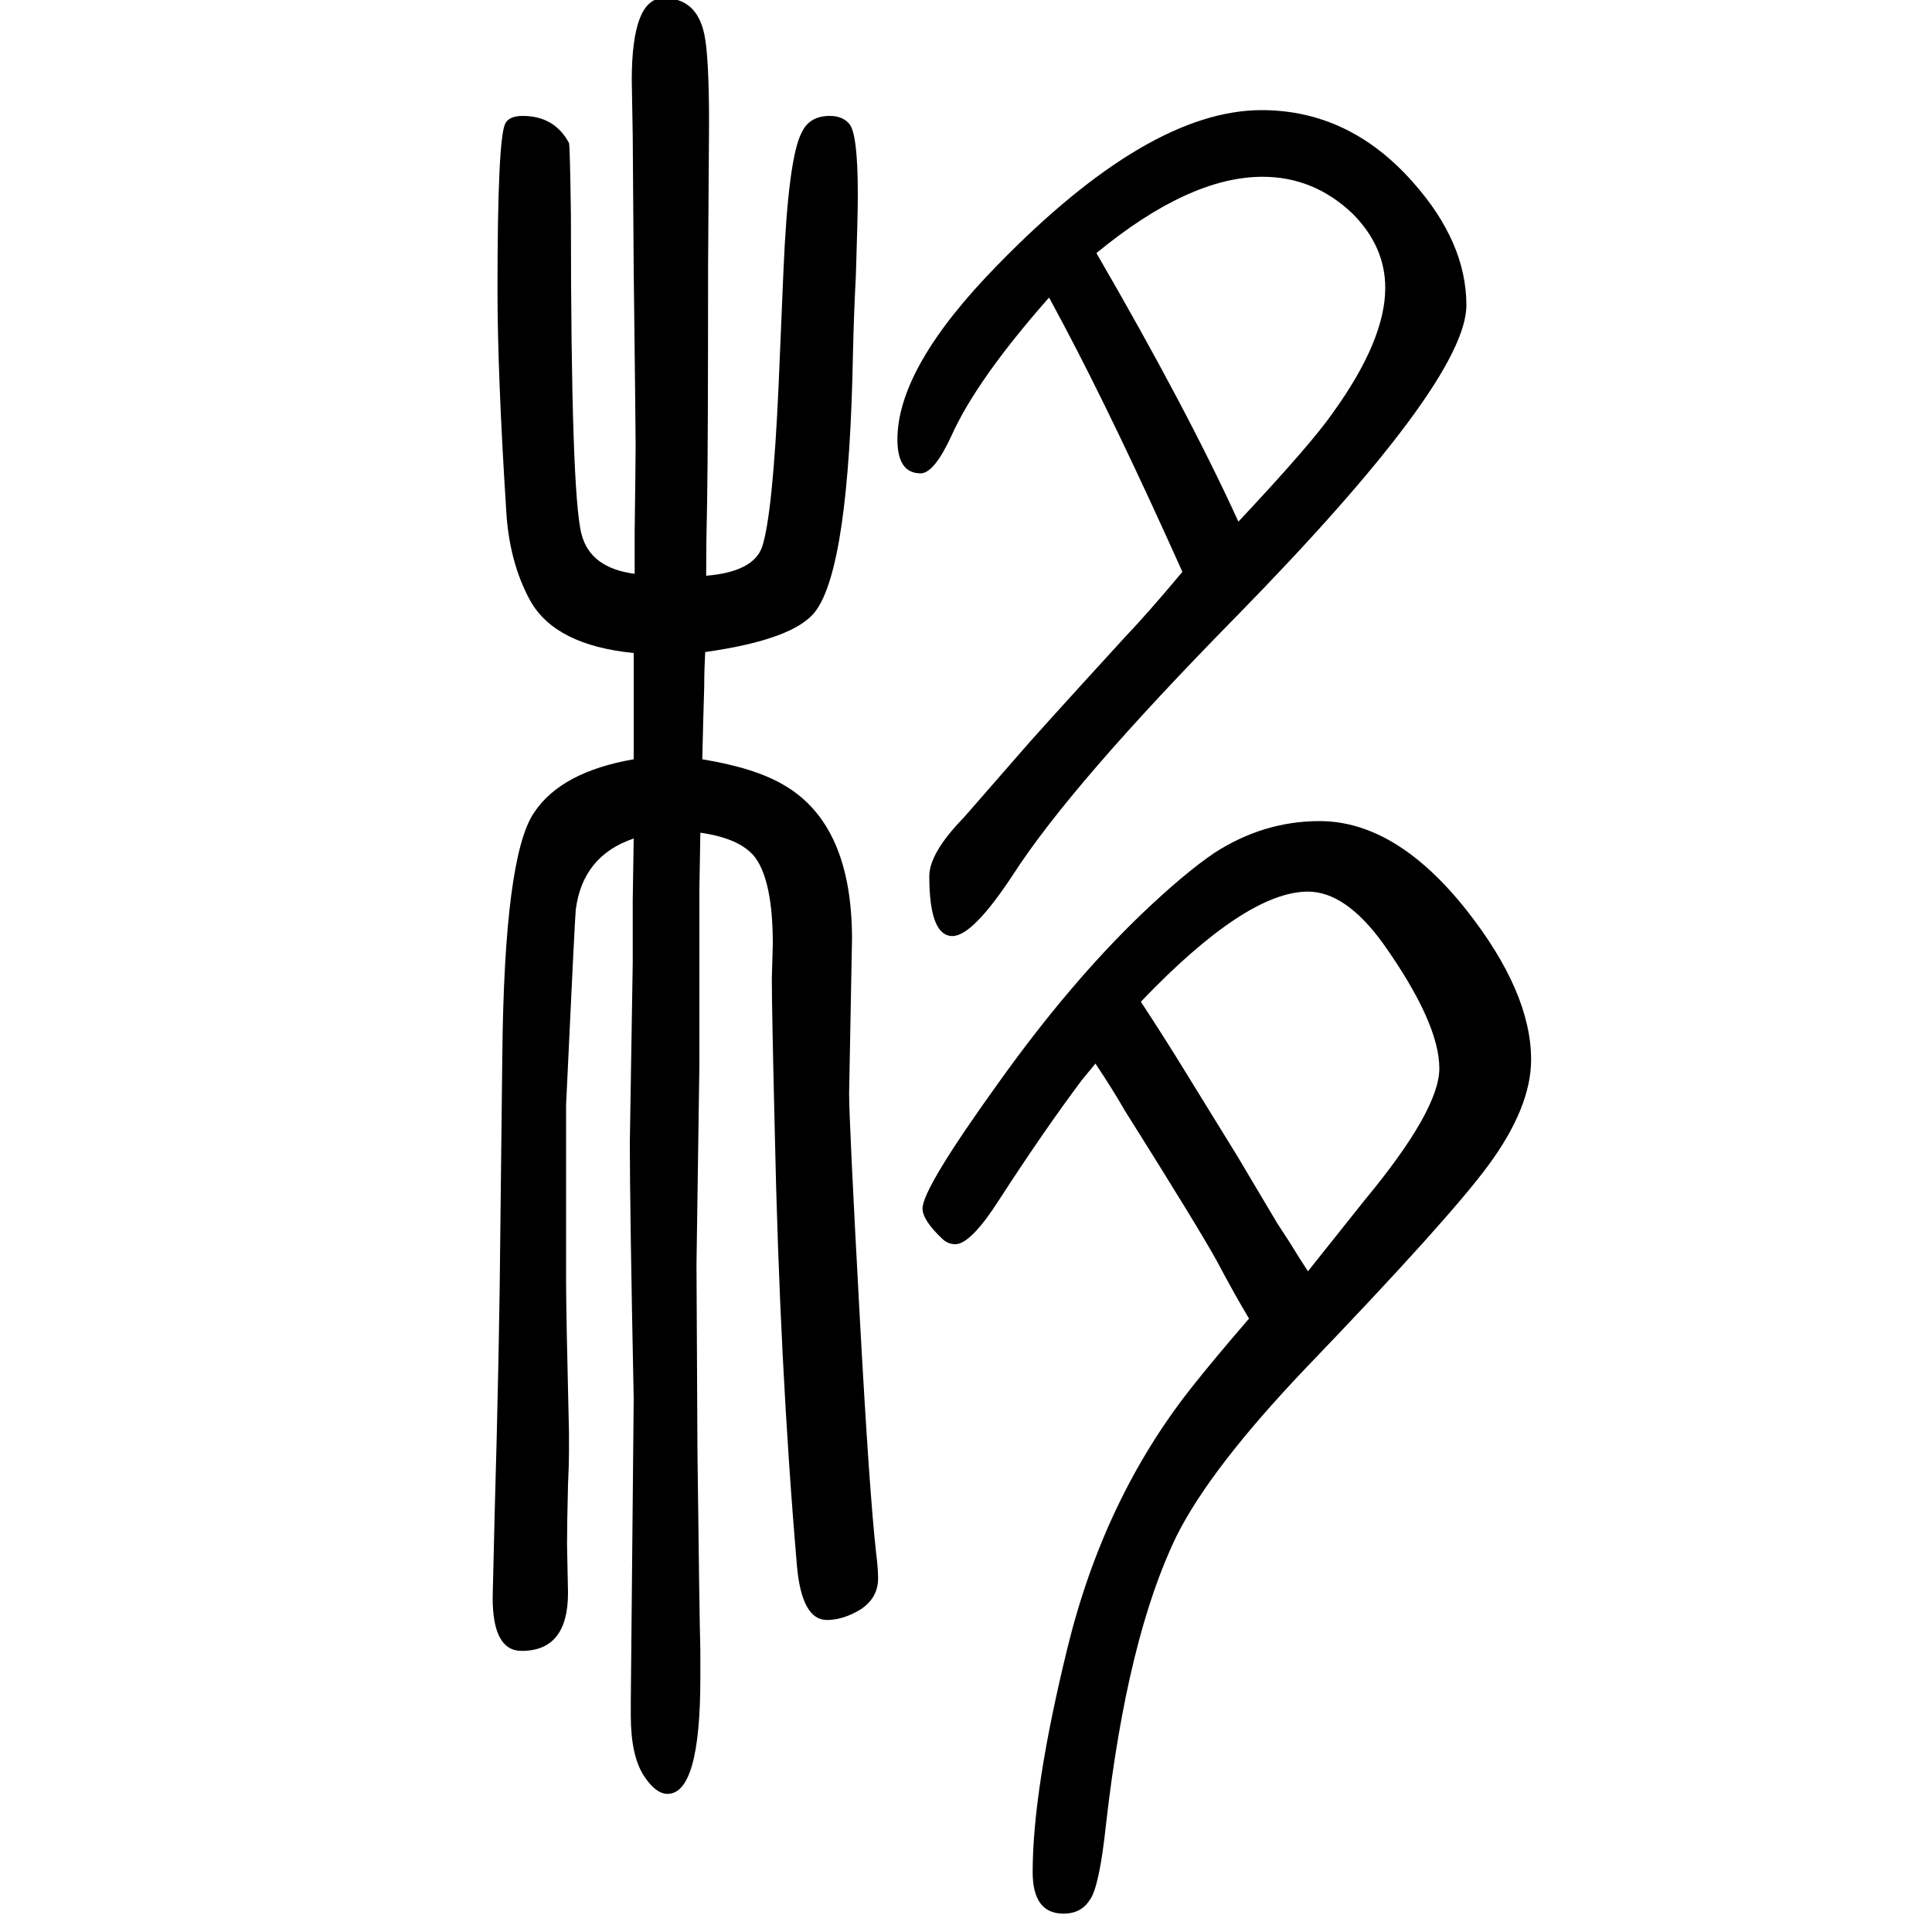 <svg xmlns="http://www.w3.org/2000/svg" xmlns:xlink="http://www.w3.org/1999/xlink" height="100" width="100" version="1.1"><path d="M1293 285q-15 25 -33 59q-18 33 -96 157q-12 21 -30 48l-14 -17q-39 -52 -85 -123q-30 -47 -46 -47q-8 0 -14 6q-20 19 -20 31q0 21 80 132q73 102 147 173q44 42 75 63q51 33 109 33q79 0 152 -92q67 -85 67 -155q0 -49 -44 -109q-42 -57 -190 -211q-98 -103 -133 -173
q-51 -105 -73 -298q-7 -66 -17 -79q-9 -14 -27 -14q-32 0 -32 43q0 85 36 232q38 155 128 269q22 28 60 72zM1181 613q25 -38 47 -74l53 -86l41 -69l13 -20q11 -18 19 -30q43 54 59 74q77 93 77 136q0 47 -58 129q-39 54 -78 54q-64 0 -173 -114zM1224 1058
q-69 154 -123 256l-15 28q-75 -85 -101 -143q-18 -39 -32 -39q-24 0 -24 35q0 75 104 181q156 160 273 160q91 0 157 -75q55 -62 55 -127q0 -79 -239 -323q-170 -173 -230 -266q-42 -64 -63 -64q-24 0 -24 62q0 24 36 61q8 9 55 63q16 19 113 125q22 23 58 66zM1135 1388
q94 -162 147 -278q76 81 98 113q54 75 54 129q0 43 -34 77q-40 38 -93 38q-76 0 -172 -79zM656 782q-53 -18 -60 -74q-1 -10 -10 -202v-50v-132q0 -32 3 -157v-20q0 -13 -1 -34q-1 -41 -1 -62l1 -50q0 -60 -48 -60q-30 0 -30 55l2 84q5 175 6 301l2 176q2 207 33 252
q28 42 103 55v110q-81 8 -107 54q-22 40 -25 94q-9 141 -9 228q0 156 8 172q4 8 18 8q33 0 48 -28q1 -2 2 -74q0 -290 11 -331q9 -35 55 -41v43q1 78 1 90q0 16 -2 182l-1 138l-1 58q0 85 33 85q34 0 42 -37q5 -23 5 -93l-1 -148q0 -186 -1 -244q-1 -41 -1 -76q49 4 58 30
q11 34 17 167l5 118q5 118 19 144q8 17 29 17q13 0 20 -8q9 -10 9 -73q0 -23 -2 -84q-2 -38 -3 -80q-4 -222 -39 -268q-22 -29 -114 -42q-1 -19 -1 -36q-1 -32 -2 -75q55 -9 85 -27q70 -41 70 -159l-3 -160q0 -29 11 -231q10 -183 17 -245q2 -16 2 -26q0 -20 -18 -32
q-18 -11 -35 -11q-26 0 -31 56q-18 210 -23 452q-3 123 -3 156l1 36q0 64 -18 89q-15 20 -57 26l-1 -58v-16v-167l-3 -206l1 -194q2 -169 3 -206v-28q0 -120 -34 -120q-12 0 -24 18q-14 21 -14 63v15q0 2 3 313q-4 198 -4 265l3 186v65z" style="" transform="scale(0.05 -0.05) translate(0 -1650)"/></svg>